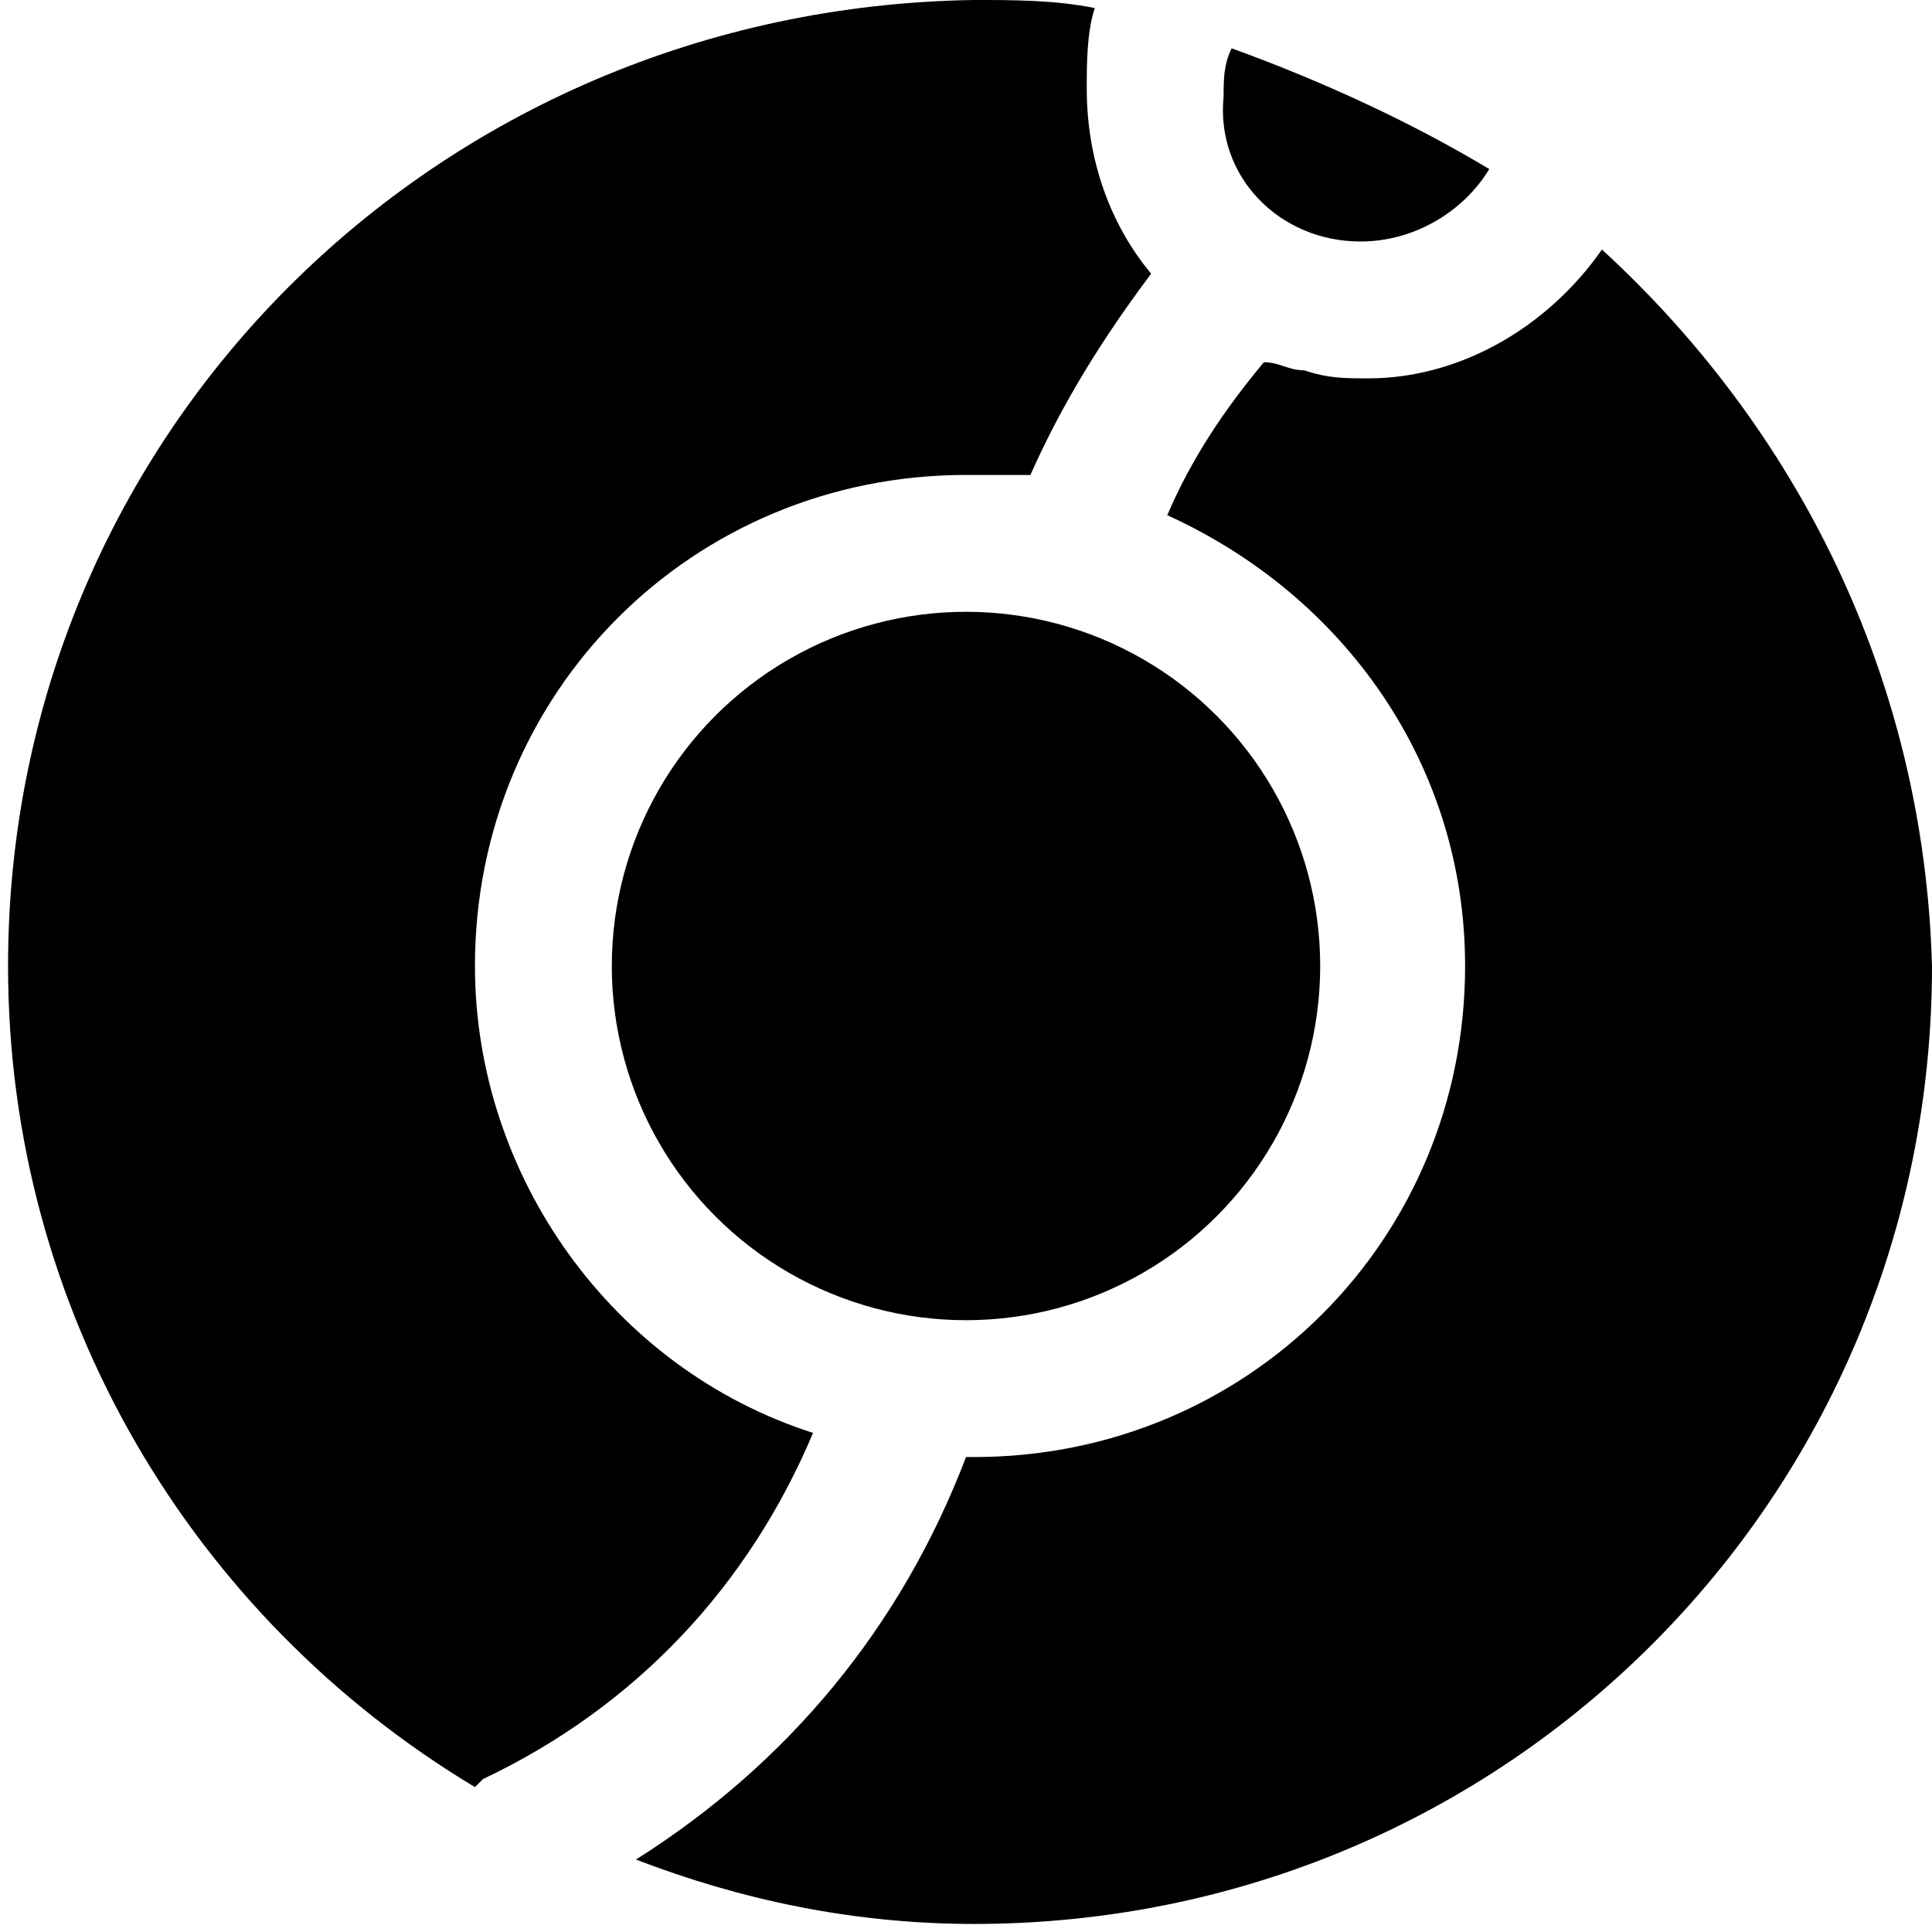 <svg xmlns="http://www.w3.org/2000/svg" xmlns:xlink="http://www.w3.org/1999/xlink" x="0px" y="0px"
	 viewBox="0 0 24 24" style="enable-background:new 0 0 24 24;" xml:space="preserve">
<g>
	<path d="M10.1,17.8C7.6,17,5.9,14.6,5.9,12c0-3.4,2.7-6.1,6.1-6.1c0.3,0,0.5,0,0.8,0
		c0.4-0.9,0.9-1.7,1.5-2.5c-0.5-0.6-0.8-1.4-0.8-2.3c0-0.3,0-0.7,0.1-1c-0.5-0.1-1-0.1-1.5-0.1C5.4,0.1,0.1,5.4,0.1,12
		c0,4.3,2.3,8.1,5.8,10.2L6,22.1C7.9,21.2,9.3,19.7,10.1,17.8z"/>
	<path d="M16.9,3c0.7,0,1.3-0.4,1.6-0.9l0,0c-1-0.6-2.1-1.1-3.2-1.5l0,0c-0.1,0.2-0.1,0.4-0.1,0.6
		C15.1,2.2,15.9,3,16.9,3z"/>
	<path d="M19.9,3.1c-0.7,1-1.8,1.6-2.9,1.6c-0.3,0-0.5,0-0.8-0.1c-0.2,0-0.3-0.1-0.5-0.1
		c-0.5,0.6-0.9,1.2-1.2,1.9c2.2,1,3.7,3.1,3.7,5.6c0,3.4-2.7,6.1-6.1,6.1c0,0-0.1,0-0.1,0c-0.8,2.1-2.2,3.8-4.1,5
		c1.3,0.5,2.7,0.8,4.2,0.8c6.6,0,11.9-5.3,11.9-11.9C23.9,8.4,22.3,5.3,19.9,3.1z"/>
	<circle cx="12" cy="12" r="4.4"/>
</g>
</svg>

